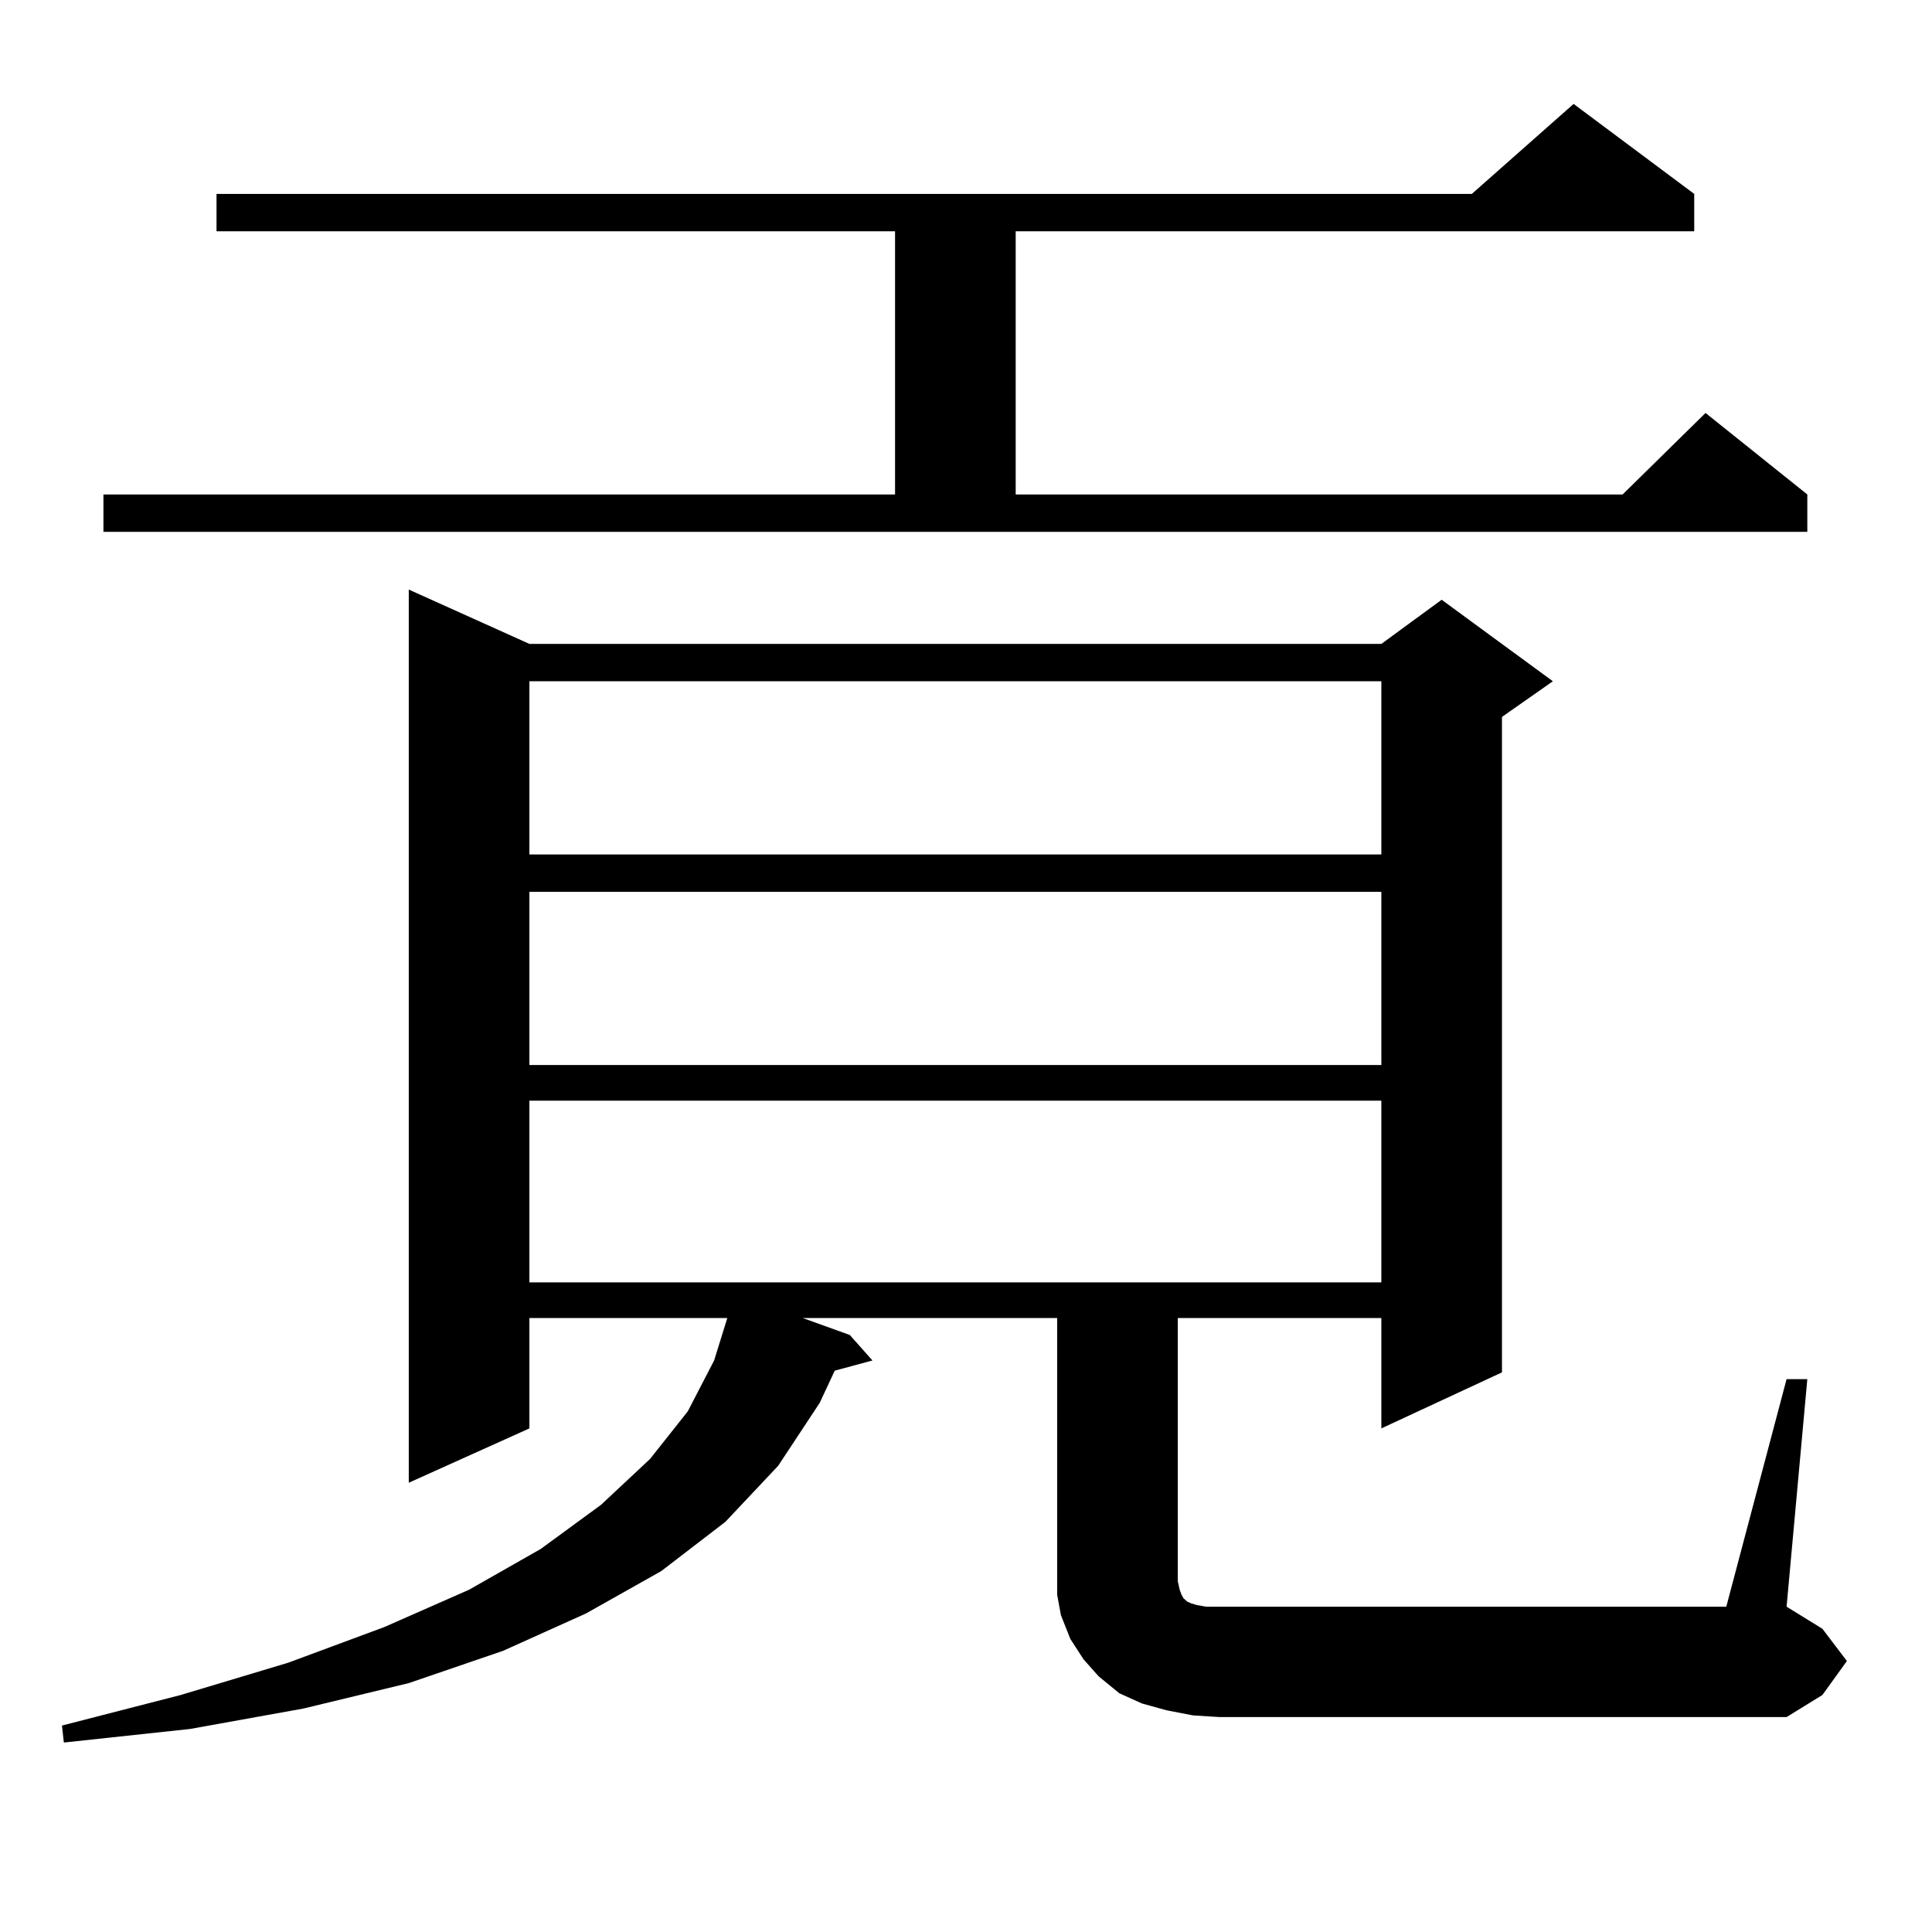<?xml version="1.0" encoding="utf-8"?>
<!-- Generator: Adobe Illustrator 16.0.0, SVG Export Plug-In . SVG Version: 6.00 Build 0)  -->
<!DOCTYPE svg PUBLIC "-//W3C//DTD SVG 1.1//EN" "http://www.w3.org/Graphics/SVG/1.1/DTD/svg11.dtd">
<svg version="1.1" id="图层_1" xmlns="http://www.w3.org/2000/svg" xmlns:xlink="http://www.w3.org/1999/xlink" x="0px" y="0px"
	 width="1000px" height="1000px" viewBox="0 0 1000 1000" enable-background="new 0 0 1000 1000" xml:space="preserve">
<path d="M924.733,713.848h10.731l-10.731,117.773l18.536,11.426l12.683,16.699l-12.683,17.578l-18.536,11.426H631.082l-13.658-0.879
	l-13.658-2.637l-12.683-3.516l-11.707-5.273l-10.731-8.789l-7.805-8.789l-6.829-10.547l-4.878-12.305l-1.951-10.547v-12.305V682.207
	H415.478l24.39,8.789l11.707,13.184l-19.512,5.273l-7.805,16.699l-21.463,32.52l-27.316,29.004l-33.17,25.488l-39.023,21.973
	l-42.926,19.336l-48.779,16.699l-54.633,13.184l-58.535,10.547l-65.364,7.031l-0.976-8.789l61.462-15.82l55.608-16.699
	l49.755-18.457l43.901-19.336l37.072-21.094l31.219-22.852l25.365-23.73l19.512-24.609l13.658-26.367l6.829-21.973H274.018v57.129
	l-62.438,28.125V305.156l62.438,28.125h440.965l31.219-22.852l57.56,42.188l-26.341,18.457v339.258l-62.438,29.004v-57.129H609.619
	v136.23l0.976,4.395l0.976,2.637l0.976,1.758l0.976,0.879l0.976,0.879l1.951,0.879l2.927,0.879l4.878,0.879h6.829h262.433
	L924.733,713.848z M53.535,255.938h409.746v-136.23H112.07v-19.336h649.74l52.682-46.582l62.438,46.582v19.336H525.719v136.23
	h314.139l42.926-42.188l52.682,42.188v19.336H53.535V255.938z M274.018,352.617v89.648h440.965v-89.648H274.018z M274.018,461.602
	v89.648h440.965v-89.648H274.018z M274.018,569.707v94.043h440.965v-94.043H274.018z"/>
</svg>
